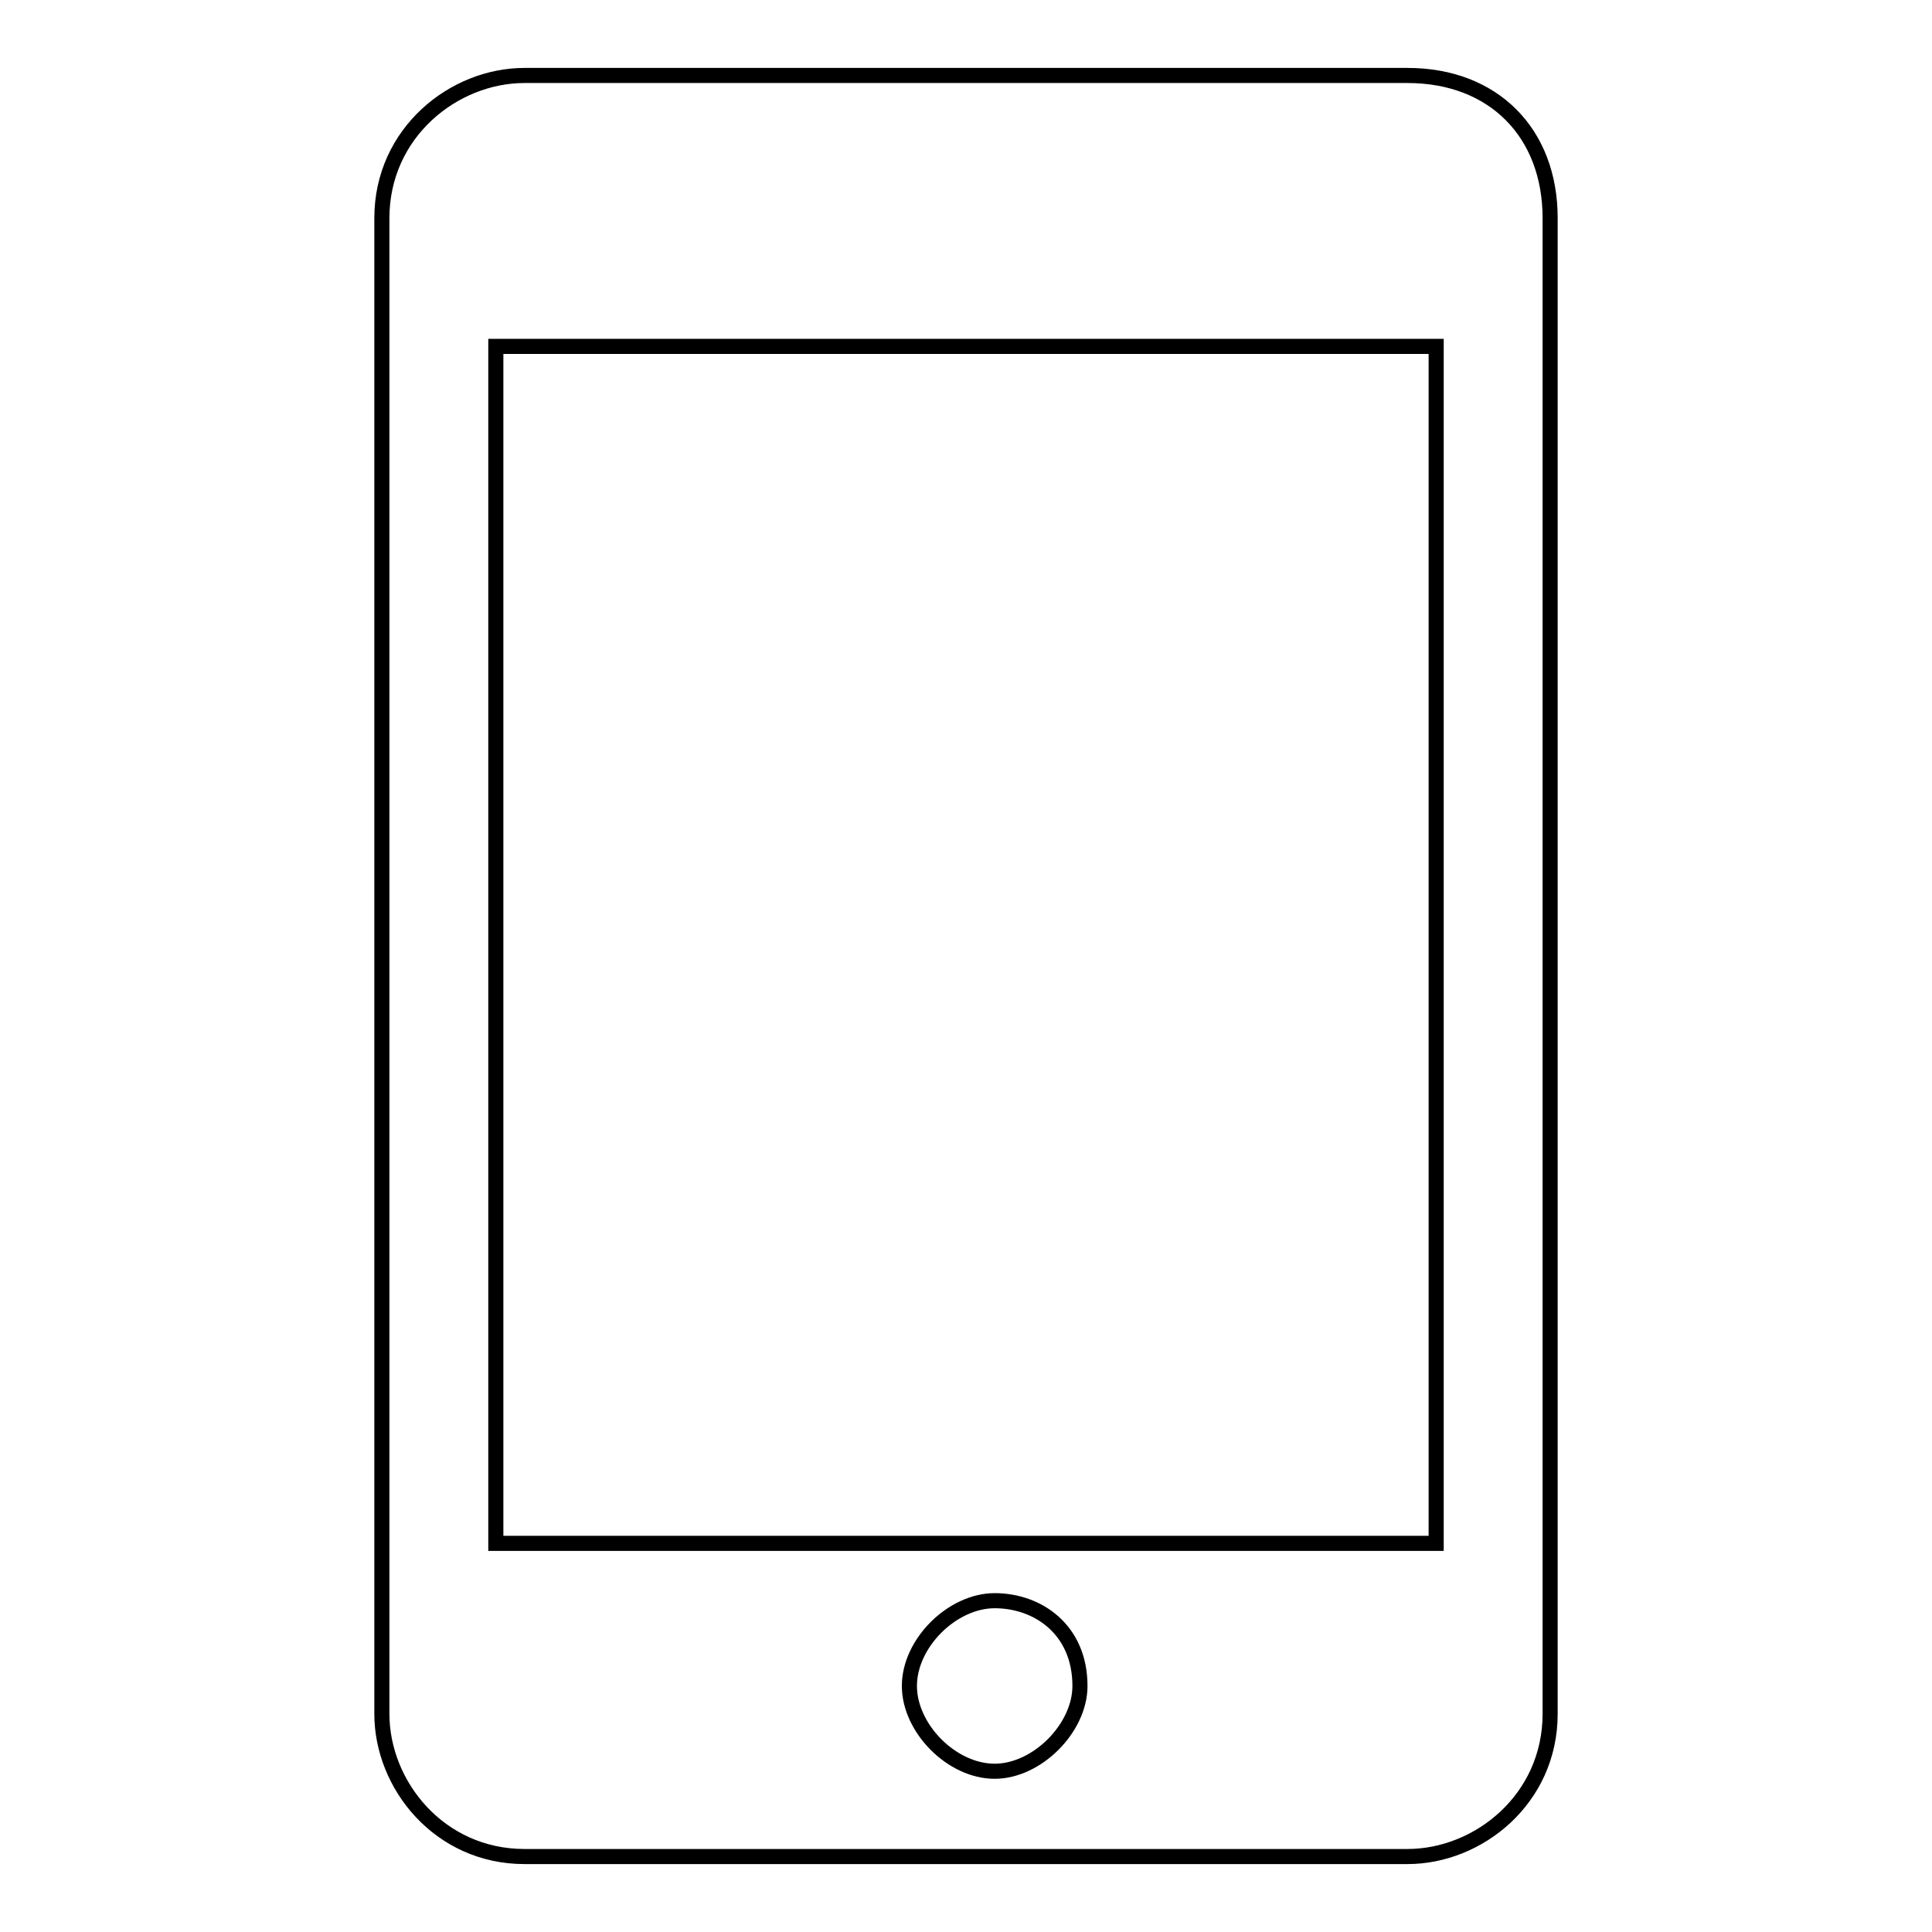<?xml version="1.0" encoding="utf-8"?>
<!-- Svg Vector Icons : http://www.onlinewebfonts.com/icon -->
<!DOCTYPE svg PUBLIC "-//W3C//DTD SVG 1.1//EN" "http://www.w3.org/Graphics/SVG/1.1/DTD/svg11.dtd">
<svg version="1.1" xmlns="http://www.w3.org/2000/svg" xmlns:xlink="http://www.w3.org/1999/xlink" x="0px" y="0px" viewBox="0 0 256 256" enable-background="new 0 0 256 256" xml:space="preserve">
<g><g><path stroke-width="2" fill-opacity="0" stroke="#000000"  d="M186.5,10h-117c-9.4,0-18.9,7.6-18.9,18.9v198.2c0,9.4,7.6,18.9,18.9,18.9h117c9.4,0,18.9-7.6,18.9-18.9V28.9C205.4,17.6,197.9,10,186.5,10z M131.8,234.7c-5.7,0-11.3-5.7-11.3-11.3c0-5.7,5.7-11.3,11.3-11.3c5.7,0,11.3,3.8,11.3,11.3C143.1,229,137.4,234.7,131.8,234.7z M190.3,204.5H65.7V45.9h124.6V204.5z"/></g></g>
</svg>